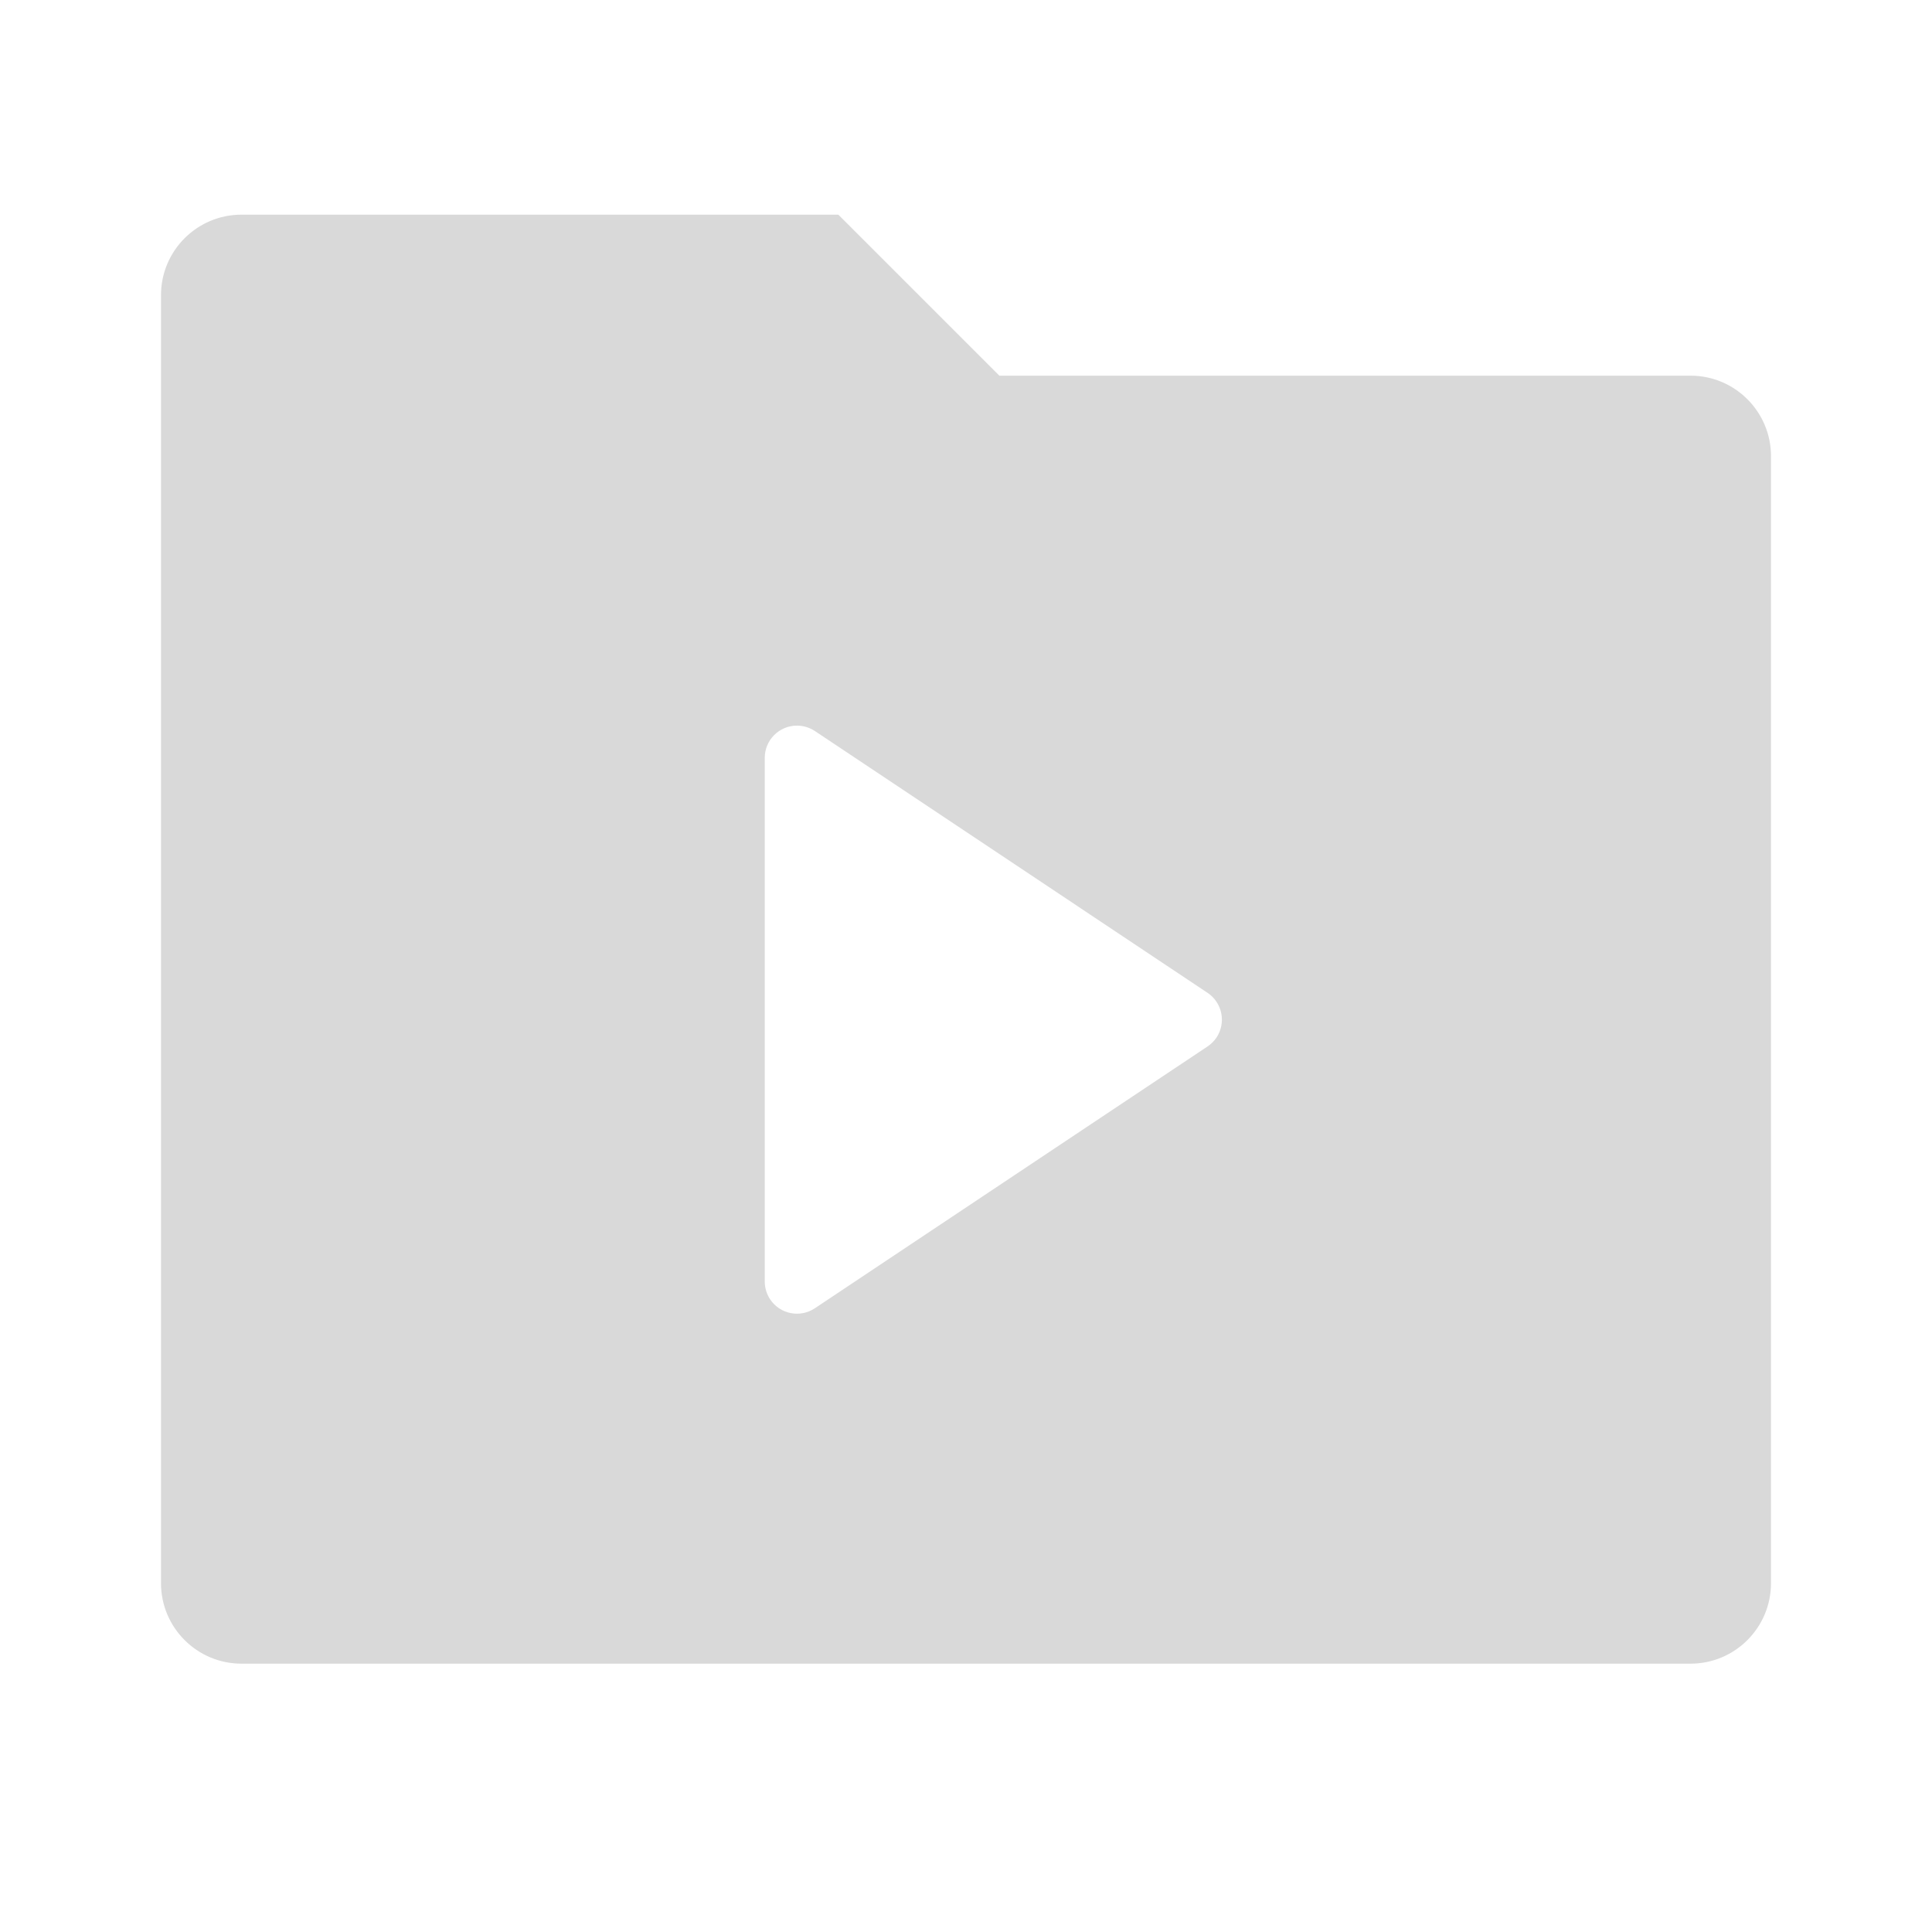 <svg viewBox="0 0 36 36" fill="none" xmlns="http://www.w3.org/2000/svg">
<path d="M31.5 7H18.621L15.621 4H4.5C3.672 4 3 4.672 3 5.5V29.5C3 30.328 3.672 31 4.5 31H31.5C32.328 31 33 30.328 33 29.5V8.5C33 7.672 32.328 7 31.5 7ZM22.501 18.5C22.777 18.684 22.851 19.057 22.668 19.333C22.624 19.398 22.567 19.455 22.501 19.499L15.183 24.378C14.907 24.562 14.534 24.487 14.351 24.212C14.285 24.113 14.25 23.997 14.25 23.879V14.121C14.25 13.789 14.519 13.521 14.85 13.521C14.969 13.521 15.084 13.556 15.183 13.621L22.501 18.5Z" fill="black" fill-opacity="0.15"/>
</svg>
